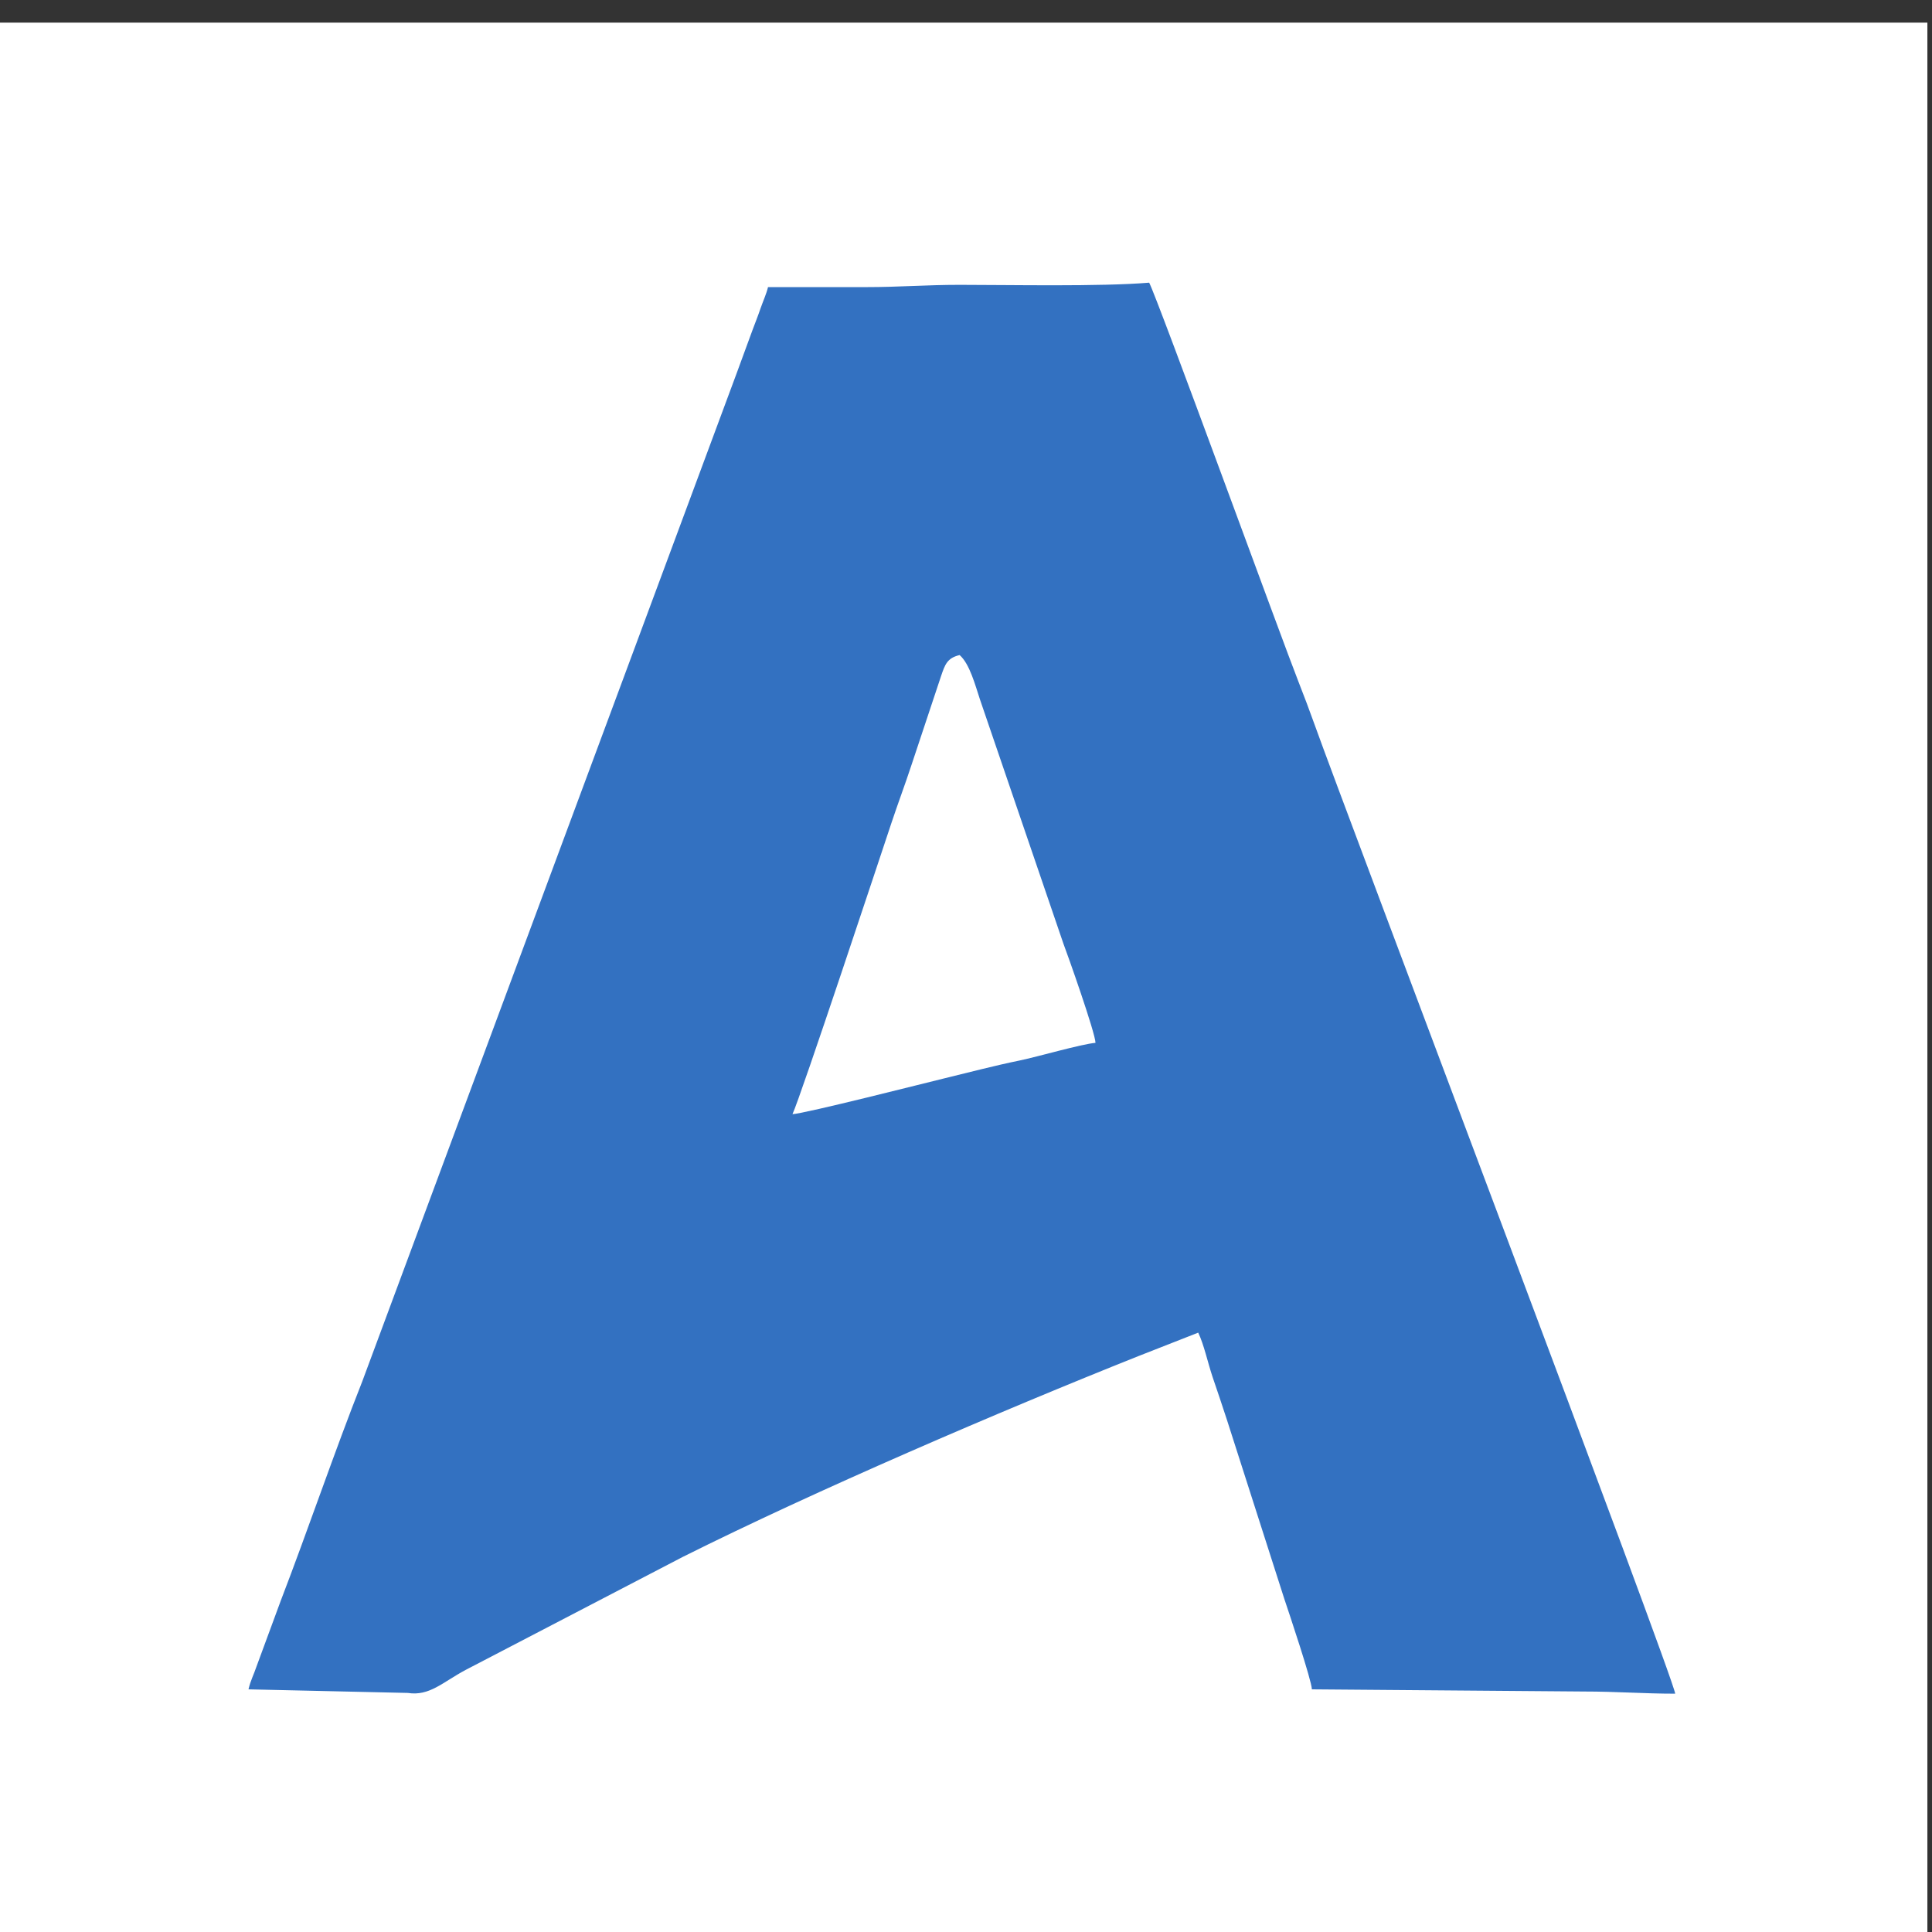 <?xml version="1.0" encoding="UTF-8" standalone="no"?>
<!-- Created with Inkscape (http://www.inkscape.org/) -->

<svg
   width="50"
   height="50"
   viewBox="0 0 13.229 13.229"
   version="1.1"
   id="svg3215"
   inkscape:version="1.1.2 (0a00cf5339, 2022-02-04)"
   sodipodi:docname="favicon.svg"
   xmlns:inkscape="http://www.inkscape.org/namespaces/inkscape"
   xmlns:sodipodi="http://sodipodi.sourceforge.net/DTD/sodipodi-0.dtd"
   xmlns="http://www.w3.org/2000/svg"
   xmlns:svg="http://www.w3.org/2000/svg">
  <rect x="0" y="0" width="13.229" height="13.229" fill="#333333" stroke="none"/>
  <sodipodi:namedview
     id="namedview3217"
     pagecolor="#ffffff"
     bordercolor="#666666"
     borderopacity="1.0"
     inkscape:pageshadow="2"
     inkscape:pageopacity="0.0"
     inkscape:pagecheckerboard="0"
     inkscape:document-units="px"
     showgrid="false"
     fit-margin-top="0"
     fit-margin-left="0"
     fit-margin-right="0"
     fit-margin-bottom="0"
     units="px"
     inkscape:zoom="5.8356547"
     inkscape:cx="22.191169"
     inkscape:cy="23.133651"
     inkscape:window-width="3368"
     inkscape:window-height="1403"
     inkscape:window-x="1992"
     inkscape:window-y="0"
     inkscape:window-maximized="1"
     inkscape:current-layer="g128" />
  <defs
     id="defs3212">
    <clipPath
       clipPathUnits="userSpaceOnUse"
       id="clipPath148">
      <path
         d="m 160.983,534.904 c 0,0.3 -0.028,1.413 0.021,1.623 h 0.555 v -1.726 h -0.555 c -0.011,0.046 -0.021,0.047 -0.021,0.103 z m -4.848,0.986 c 0.58,0 0.509,0.081 0.73,-0.297 0.045,-0.077 0.011,-0.072 0.092,-0.093 l -0.02,1.685 c 0.152,0.035 0.464,0.035 0.616,0 v -3.554 h -0.082 l -1.254,1.992 c -0.031,0.051 -0.218,0.268 -0.081,0.268 z m -0.493,-1.089 h -0.575 v 3.575 c 0.104,-0.028 0.327,-0.452 0.381,-0.543 0.12,-0.2 0.232,-0.372 0.351,-0.573 l 0.45,-0.7 c 0.07,-0.106 0.247,-0.351 0.255,-0.444 -0.617,0 -0.551,-0.071 -0.719,0.185 -0.049,0.074 -0.056,0.141 -0.144,0.164 z m 2.855,1.438 c 0.23,0 0.751,0.025 0.945,-0.021 v -0.431 h -0.945 c 0,-0.741 0.896,-0.555 1.52,-0.555 0.06,-0.124 0.052,-0.298 0.021,-0.431 -0.455,0 -1.321,-0.053 -1.623,0.082 -0.309,0.138 -0.472,0.387 -0.567,0.707 -0.159,0.537 0.029,1.29 0.617,1.524 0.352,0.141 1.133,0.09 1.573,0.09 v -0.452 h -0.945 c -0.325,0 -0.596,-0.192 -0.596,-0.514 z m 3.944,0.534 c -0.218,-0.051 -1.881,-0.02 -2.239,-0.02 -0.116,0 -0.082,0.236 -0.082,0.39 0,0.047 0.014,0.061 0.062,0.061 h 2.26 l 0.015,-0.288 c 0,-0.05 -0.015,-0.063 -0.015,-0.144 z m -8.69,-0.966 c 0,-0.596 0.058,-1.329 -0.267,-1.788 -0.099,-0.14 -0.185,-0.228 -0.325,-0.332 -0.104,-0.077 -0.315,-0.19 -0.455,-0.223 v -0.041 c 2.027,0 4.054,0 6.081,0 0.99,0 2.441,-0.126 3.196,0.214 0.241,0.108 0.48,0.31 0.65,0.5 0.332,0.372 0.32,0.635 0.416,0.919 0.022,0.065 0.03,0.095 0.03,0.172 v 0.004 3.595 h -6.923 c -0.255,0 -0.383,0.04 -0.625,-0.012 -0.429,-0.092 -0.621,-0.102 -1.007,-0.37 -0.939,-0.651 -0.772,-1.483 -0.772,-2.638"
         clip-rule="evenodd"
         id="path146" />
    </clipPath>
    <clipPath
       clipPathUnits="userSpaceOnUse"
       id="clipPath148-3">
      <path
         d="m 160.983,534.904 c 0,0.3 -0.028,1.413 0.021,1.623 h 0.555 v -1.726 h -0.555 c -0.011,0.046 -0.021,0.047 -0.021,0.103 z m -4.848,0.986 c 0.58,0 0.509,0.081 0.73,-0.297 0.045,-0.077 0.011,-0.072 0.092,-0.093 l -0.02,1.685 c 0.152,0.035 0.464,0.035 0.616,0 v -3.554 h -0.082 l -1.254,1.992 c -0.031,0.051 -0.218,0.268 -0.081,0.268 z m -0.493,-1.089 h -0.575 v 3.575 c 0.104,-0.028 0.327,-0.452 0.381,-0.543 0.12,-0.2 0.232,-0.372 0.351,-0.573 l 0.45,-0.7 c 0.07,-0.106 0.247,-0.351 0.255,-0.444 -0.617,0 -0.551,-0.071 -0.719,0.185 -0.049,0.074 -0.056,0.141 -0.144,0.164 z m 2.855,1.438 c 0.23,0 0.751,0.025 0.945,-0.021 v -0.431 h -0.945 c 0,-0.741 0.896,-0.555 1.52,-0.555 0.06,-0.124 0.052,-0.298 0.021,-0.431 -0.455,0 -1.321,-0.053 -1.623,0.082 -0.309,0.138 -0.472,0.387 -0.567,0.707 -0.159,0.537 0.029,1.29 0.617,1.524 0.352,0.141 1.133,0.09 1.573,0.09 v -0.452 h -0.945 c -0.325,0 -0.596,-0.192 -0.596,-0.514 z m 3.944,0.534 c -0.218,-0.051 -1.881,-0.02 -2.239,-0.02 -0.116,0 -0.082,0.236 -0.082,0.39 0,0.047 0.014,0.061 0.062,0.061 h 2.26 l 0.015,-0.288 c 0,-0.05 -0.015,-0.063 -0.015,-0.144 z m -8.69,-0.966 c 0,-0.596 0.058,-1.329 -0.267,-1.788 -0.099,-0.14 -0.185,-0.228 -0.325,-0.332 -0.104,-0.077 -0.315,-0.19 -0.455,-0.223 v -0.041 c 2.027,0 4.054,0 6.081,0 0.99,0 2.441,-0.126 3.196,0.214 0.241,0.108 0.48,0.31 0.65,0.5 0.332,0.372 0.32,0.635 0.416,0.919 0.022,0.065 0.03,0.095 0.03,0.172 v 0.004 3.595 h -6.923 c -0.255,0 -0.383,0.04 -0.625,-0.012 -0.429,-0.092 -0.621,-0.102 -1.007,-0.37 -0.939,-0.651 -0.772,-1.483 -0.772,-2.638"
         clip-rule="evenodd"
         id="path146-6" />
    </clipPath>
  </defs>
  <g
     inkscape:label="Layer 1"
     inkscape:groupmode="layer"
     id="layer1"
     transform="translate(35.751,-57.933)">
    <g
       id="g128"
       transform="matrix(0.647,0,0,-0.647,-96.617,419.257)">
      <rect
         style="fill:#ffffff;fill-opacity:1;stroke-width:0.686;stroke-linecap:round;stroke-opacity:0.749;paint-order:markers stroke fill"
         id="rect847"
         width="20.438"
         height="20.438"
         x="94.034"
         y="-558.221"
         transform="scale(1,-1)"
         ry="0" />
      <path
         d="m 102.461,546.669 c 0.083,0.173 0.945,2.775 1.047,3.081 0.073,0.219 0.142,0.4 0.212,0.613 l 0.312,0.938 c 0.043,0.127 0.066,0.196 0.198,0.227 0.106,-0.092 0.165,-0.318 0.215,-0.469 l 0.883,-2.584 c 0.042,-0.109 0.338,-0.945 0.34,-1.051 -0.151,-0.013 -0.611,-0.147 -0.804,-0.187 -0.268,-0.055 -0.533,-0.125 -0.801,-0.19 -0.146,-0.035 -1.483,-0.375 -1.604,-0.378 z m -0.259,8.752 c -0.017,-0.071 -0.051,-0.144 -0.08,-0.227 -0.029,-0.086 -0.055,-0.148 -0.083,-0.224 -0.058,-0.159 -0.111,-0.304 -0.171,-0.466 L 97.907,543.838 c -0.291,-0.735 -0.572,-1.565 -0.863,-2.322 l -0.254,-0.689 c -0.032,-0.095 -0.064,-0.15 -0.086,-0.245 l 1.686,-0.038 c 0.229,-0.036 0.368,0.113 0.611,0.243 l 2.296,1.195 c 1.404,0.702 3.36,1.543 4.831,2.129 l 0.627,0.246 c 0.061,-0.127 0.1,-0.312 0.15,-0.463 0.054,-0.161 0.106,-0.31 0.154,-0.46 l 0.607,-1.894 c 0.051,-0.151 0.29,-0.865 0.292,-0.958 l 2.878,-0.023 c 0.352,0 0.635,-0.023 0.967,-0.023 -0.014,0.166 -3.514,9.408 -3.813,10.247 -0.058,0.161 -0.114,0.311 -0.174,0.463 -0.164,0.414 -1.488,4.048 -1.58,4.223 -0.513,-0.043 -1.475,-0.023 -2.005,-0.023 -0.36,0 -0.634,-0.024 -0.991,-0.024 -0.346,0 -0.692,0 -1.038,0"
         style="fill:#3371c1;fill-opacity:1;fill-rule:evenodd;stroke:none;stroke-width:1.148;stroke-linejoin:round;paint-order:markers stroke fill"
         id="path134" />
    </g>
  </g>
</svg>

